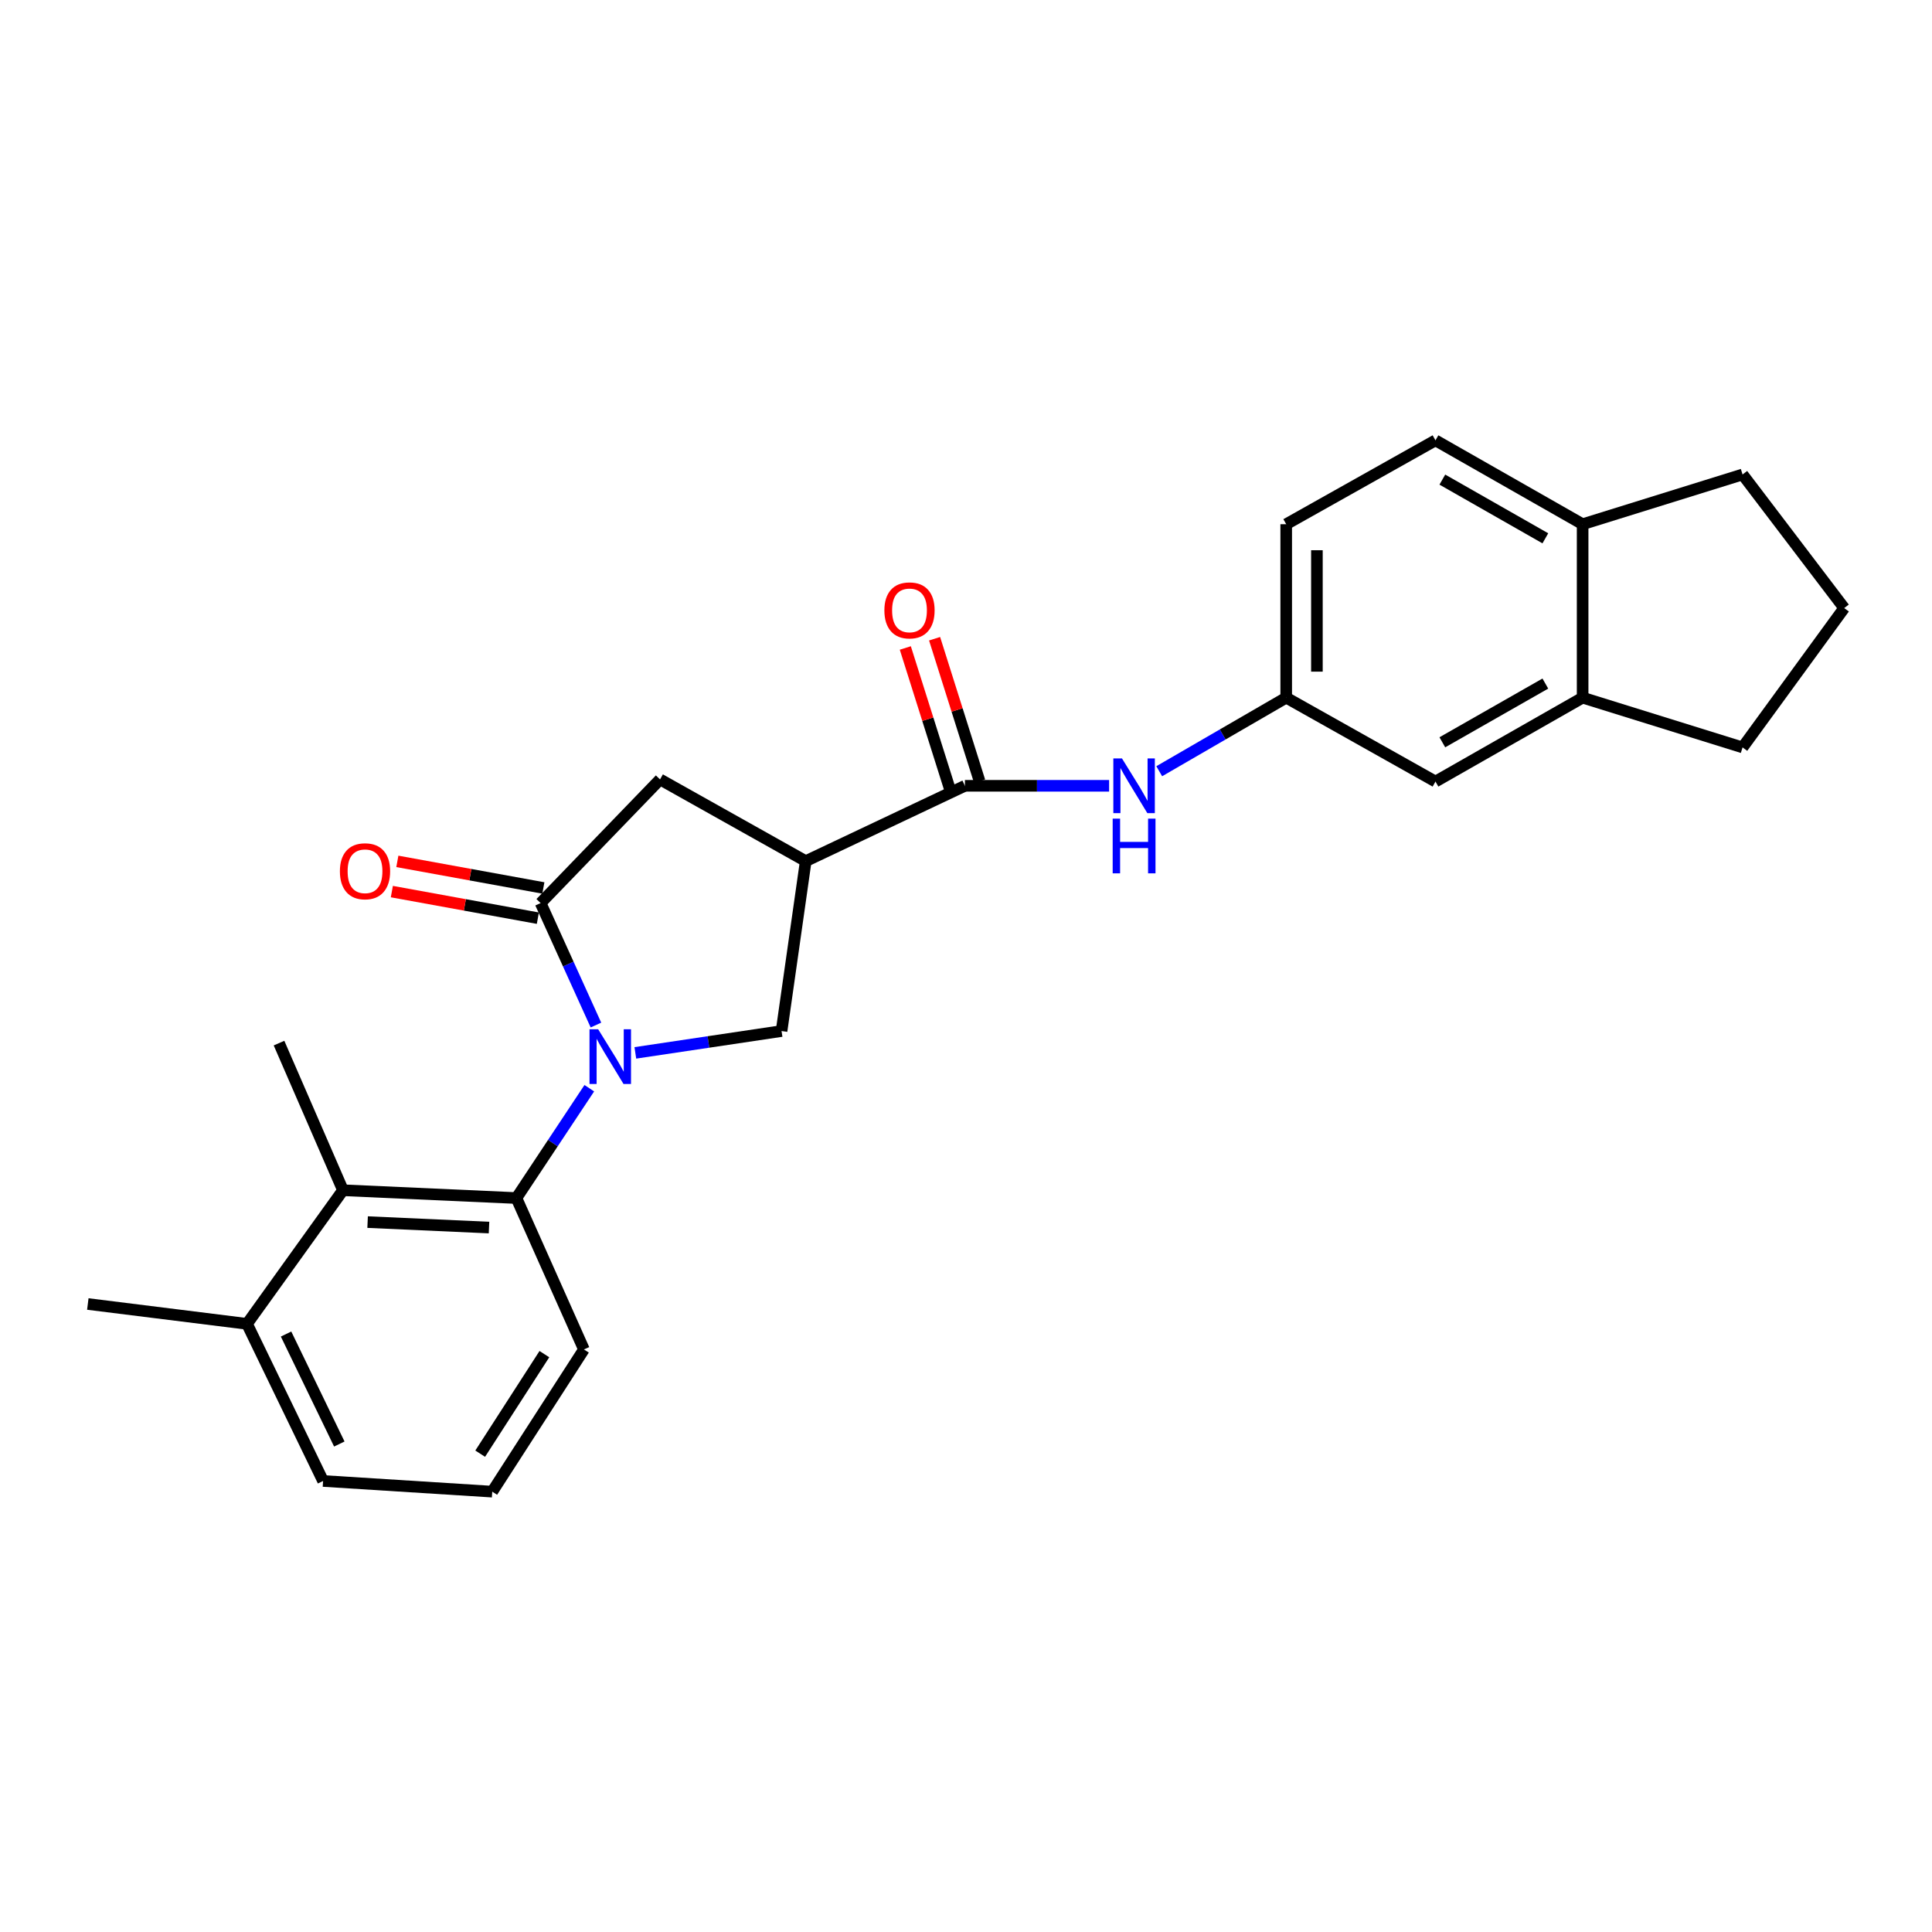 <?xml version='1.0' encoding='iso-8859-1'?>
<svg version='1.1' baseProfile='full'
              xmlns='http://www.w3.org/2000/svg'
                      xmlns:rdkit='http://www.rdkit.org/xml'
                      xmlns:xlink='http://www.w3.org/1999/xlink'
                  xml:space='preserve'
width='1000px' height='1000px' viewBox='0 0 1000 1000'>
<!-- END OF HEADER -->
<rect style='opacity:1.0;fill:#FFFFFF;stroke:none' width='1000' height='1000' x='0' y='0'> </rect>
<path class='bond-0' d='M 308.457,530.563 L 294.137,498.995' style='fill:none;fill-rule:evenodd;stroke:#0000FF;stroke-width:6px;stroke-linecap:butt;stroke-linejoin:miter;stroke-opacity:1' />
<path class='bond-0' d='M 294.137,498.995 L 279.818,467.427' style='fill:none;fill-rule:evenodd;stroke:#000000;stroke-width:6px;stroke-linecap:butt;stroke-linejoin:miter;stroke-opacity:1' />
<path class='bond-2' d='M 305.018,563.261 L 286.157,591.687' style='fill:none;fill-rule:evenodd;stroke:#0000FF;stroke-width:6px;stroke-linecap:butt;stroke-linejoin:miter;stroke-opacity:1' />
<path class='bond-2' d='M 286.157,591.687 L 267.297,620.113' style='fill:none;fill-rule:evenodd;stroke:#000000;stroke-width:6px;stroke-linecap:butt;stroke-linejoin:miter;stroke-opacity:1' />
<path class='bond-3' d='M 328.851,544.966 L 366.691,539.317' style='fill:none;fill-rule:evenodd;stroke:#0000FF;stroke-width:6px;stroke-linecap:butt;stroke-linejoin:miter;stroke-opacity:1' />
<path class='bond-3' d='M 366.691,539.317 L 404.531,533.668' style='fill:none;fill-rule:evenodd;stroke:#000000;stroke-width:6px;stroke-linecap:butt;stroke-linejoin:miter;stroke-opacity:1' />
<path class='bond-5' d='M 279.818,467.427 L 341.636,403.427' style='fill:none;fill-rule:evenodd;stroke:#000000;stroke-width:6px;stroke-linecap:butt;stroke-linejoin:miter;stroke-opacity:1' />
<path class='bond-9' d='M 281.241,459.608 L 243.453,452.728' style='fill:none;fill-rule:evenodd;stroke:#000000;stroke-width:6px;stroke-linecap:butt;stroke-linejoin:miter;stroke-opacity:1' />
<path class='bond-9' d='M 243.453,452.728 L 205.665,445.848' style='fill:none;fill-rule:evenodd;stroke:#FF0000;stroke-width:6px;stroke-linecap:butt;stroke-linejoin:miter;stroke-opacity:1' />
<path class='bond-9' d='M 278.394,475.245 L 240.606,468.365' style='fill:none;fill-rule:evenodd;stroke:#000000;stroke-width:6px;stroke-linecap:butt;stroke-linejoin:miter;stroke-opacity:1' />
<path class='bond-9' d='M 240.606,468.365 L 202.818,461.485' style='fill:none;fill-rule:evenodd;stroke:#FF0000;stroke-width:6px;stroke-linecap:butt;stroke-linejoin:miter;stroke-opacity:1' />
<path class='bond-1' d='M 417.043,445.723 L 404.531,533.668' style='fill:none;fill-rule:evenodd;stroke:#000000;stroke-width:6px;stroke-linecap:butt;stroke-linejoin:miter;stroke-opacity:1' />
<path class='bond-4' d='M 417.043,445.723 L 499.444,406.73' style='fill:none;fill-rule:evenodd;stroke:#000000;stroke-width:6px;stroke-linecap:butt;stroke-linejoin:miter;stroke-opacity:1' />
<path class='bond-25' d='M 417.043,445.723 L 341.636,403.427' style='fill:none;fill-rule:evenodd;stroke:#000000;stroke-width:6px;stroke-linecap:butt;stroke-linejoin:miter;stroke-opacity:1' />
<path class='bond-6' d='M 267.297,620.113 L 177.523,616.069' style='fill:none;fill-rule:evenodd;stroke:#000000;stroke-width:6px;stroke-linecap:butt;stroke-linejoin:miter;stroke-opacity:1' />
<path class='bond-6' d='M 253.116,635.384 L 190.274,632.553' style='fill:none;fill-rule:evenodd;stroke:#000000;stroke-width:6px;stroke-linecap:butt;stroke-linejoin:miter;stroke-opacity:1' />
<path class='bond-17' d='M 267.297,620.113 L 302.246,698.47' style='fill:none;fill-rule:evenodd;stroke:#000000;stroke-width:6px;stroke-linecap:butt;stroke-linejoin:miter;stroke-opacity:1' />
<path class='bond-7' d='M 499.444,406.73 L 536.758,406.73' style='fill:none;fill-rule:evenodd;stroke:#000000;stroke-width:6px;stroke-linecap:butt;stroke-linejoin:miter;stroke-opacity:1' />
<path class='bond-7' d='M 536.758,406.73 L 574.072,406.73' style='fill:none;fill-rule:evenodd;stroke:#0000FF;stroke-width:6px;stroke-linecap:butt;stroke-linejoin:miter;stroke-opacity:1' />
<path class='bond-11' d='M 507.022,404.337 L 495.384,367.47' style='fill:none;fill-rule:evenodd;stroke:#000000;stroke-width:6px;stroke-linecap:butt;stroke-linejoin:miter;stroke-opacity:1' />
<path class='bond-11' d='M 495.384,367.47 L 483.745,330.603' style='fill:none;fill-rule:evenodd;stroke:#FF0000;stroke-width:6px;stroke-linecap:butt;stroke-linejoin:miter;stroke-opacity:1' />
<path class='bond-11' d='M 491.865,409.122 L 480.227,372.255' style='fill:none;fill-rule:evenodd;stroke:#000000;stroke-width:6px;stroke-linecap:butt;stroke-linejoin:miter;stroke-opacity:1' />
<path class='bond-11' d='M 480.227,372.255 L 468.589,335.387' style='fill:none;fill-rule:evenodd;stroke:#FF0000;stroke-width:6px;stroke-linecap:butt;stroke-linejoin:miter;stroke-opacity:1' />
<path class='bond-14' d='M 177.523,616.069 L 127.855,685.225' style='fill:none;fill-rule:evenodd;stroke:#000000;stroke-width:6px;stroke-linecap:butt;stroke-linejoin:miter;stroke-opacity:1' />
<path class='bond-18' d='M 177.523,616.069 L 144.42,539.911' style='fill:none;fill-rule:evenodd;stroke:#000000;stroke-width:6px;stroke-linecap:butt;stroke-linejoin:miter;stroke-opacity:1' />
<path class='bond-10' d='M 600.016,399.188 L 632.877,380.147' style='fill:none;fill-rule:evenodd;stroke:#0000FF;stroke-width:6px;stroke-linecap:butt;stroke-linejoin:miter;stroke-opacity:1' />
<path class='bond-10' d='M 632.877,380.147 L 665.737,361.106' style='fill:none;fill-rule:evenodd;stroke:#000000;stroke-width:6px;stroke-linecap:butt;stroke-linejoin:miter;stroke-opacity:1' />
<path class='bond-8' d='M 819.165,361.106 L 742.999,404.531' style='fill:none;fill-rule:evenodd;stroke:#000000;stroke-width:6px;stroke-linecap:butt;stroke-linejoin:miter;stroke-opacity:1' />
<path class='bond-8' d='M 799.868,353.812 L 746.552,384.21' style='fill:none;fill-rule:evenodd;stroke:#000000;stroke-width:6px;stroke-linecap:butt;stroke-linejoin:miter;stroke-opacity:1' />
<path class='bond-19' d='M 819.165,361.106 L 901.946,386.863' style='fill:none;fill-rule:evenodd;stroke:#000000;stroke-width:6px;stroke-linecap:butt;stroke-linejoin:miter;stroke-opacity:1' />
<path class='bond-27' d='M 819.165,361.106 L 819.165,271.332' style='fill:none;fill-rule:evenodd;stroke:#000000;stroke-width:6px;stroke-linecap:butt;stroke-linejoin:miter;stroke-opacity:1' />
<path class='bond-12' d='M 665.737,361.106 L 742.999,404.531' style='fill:none;fill-rule:evenodd;stroke:#000000;stroke-width:6px;stroke-linecap:butt;stroke-linejoin:miter;stroke-opacity:1' />
<path class='bond-16' d='M 665.737,361.106 L 665.737,271.332' style='fill:none;fill-rule:evenodd;stroke:#000000;stroke-width:6px;stroke-linecap:butt;stroke-linejoin:miter;stroke-opacity:1' />
<path class='bond-16' d='M 681.631,347.64 L 681.631,284.798' style='fill:none;fill-rule:evenodd;stroke:#000000;stroke-width:6px;stroke-linecap:butt;stroke-linejoin:miter;stroke-opacity:1' />
<path class='bond-13' d='M 819.165,271.332 L 742.999,227.924' style='fill:none;fill-rule:evenodd;stroke:#000000;stroke-width:6px;stroke-linecap:butt;stroke-linejoin:miter;stroke-opacity:1' />
<path class='bond-13' d='M 799.871,278.63 L 746.554,248.244' style='fill:none;fill-rule:evenodd;stroke:#000000;stroke-width:6px;stroke-linecap:butt;stroke-linejoin:miter;stroke-opacity:1' />
<path class='bond-22' d='M 819.165,271.332 L 901.946,245.584' style='fill:none;fill-rule:evenodd;stroke:#000000;stroke-width:6px;stroke-linecap:butt;stroke-linejoin:miter;stroke-opacity:1' />
<path class='bond-24' d='M 127.855,685.225 L 45.455,674.947' style='fill:none;fill-rule:evenodd;stroke:#000000;stroke-width:6px;stroke-linecap:butt;stroke-linejoin:miter;stroke-opacity:1' />
<path class='bond-26' d='M 127.855,685.225 L 167.228,766.548' style='fill:none;fill-rule:evenodd;stroke:#000000;stroke-width:6px;stroke-linecap:butt;stroke-linejoin:miter;stroke-opacity:1' />
<path class='bond-26' d='M 148.066,690.497 L 175.627,747.424' style='fill:none;fill-rule:evenodd;stroke:#000000;stroke-width:6px;stroke-linecap:butt;stroke-linejoin:miter;stroke-opacity:1' />
<path class='bond-15' d='M 742.999,227.924 L 665.737,271.332' style='fill:none;fill-rule:evenodd;stroke:#000000;stroke-width:6px;stroke-linecap:butt;stroke-linejoin:miter;stroke-opacity:1' />
<path class='bond-20' d='M 302.246,698.47 L 254.785,772.076' style='fill:none;fill-rule:evenodd;stroke:#000000;stroke-width:6px;stroke-linecap:butt;stroke-linejoin:miter;stroke-opacity:1' />
<path class='bond-20' d='M 281.769,700.898 L 248.546,752.422' style='fill:none;fill-rule:evenodd;stroke:#000000;stroke-width:6px;stroke-linecap:butt;stroke-linejoin:miter;stroke-opacity:1' />
<path class='bond-21' d='M 901.946,386.863 L 954.545,314.74' style='fill:none;fill-rule:evenodd;stroke:#000000;stroke-width:6px;stroke-linecap:butt;stroke-linejoin:miter;stroke-opacity:1' />
<path class='bond-23' d='M 254.785,772.076 L 167.228,766.548' style='fill:none;fill-rule:evenodd;stroke:#000000;stroke-width:6px;stroke-linecap:butt;stroke-linejoin:miter;stroke-opacity:1' />
<path class='bond-28' d='M 954.545,314.74 L 901.946,245.584' style='fill:none;fill-rule:evenodd;stroke:#000000;stroke-width:6px;stroke-linecap:butt;stroke-linejoin:miter;stroke-opacity:1' />
<path  class='atom-0' d='M 309.61 532.744
L 318.89 547.744
Q 319.81 549.224, 321.29 551.904
Q 322.77 554.584, 322.85 554.744
L 322.85 532.744
L 326.61 532.744
L 326.61 561.064
L 322.73 561.064
L 312.77 544.664
Q 311.61 542.744, 310.37 540.544
Q 309.17 538.344, 308.81 537.664
L 308.81 561.064
L 305.13 561.064
L 305.13 532.744
L 309.61 532.744
' fill='#0000FF'/>
<path  class='atom-8' d='M 580.741 392.57
L 590.021 407.57
Q 590.941 409.05, 592.421 411.73
Q 593.901 414.41, 593.981 414.57
L 593.981 392.57
L 597.741 392.57
L 597.741 420.89
L 593.861 420.89
L 583.901 404.49
Q 582.741 402.57, 581.501 400.37
Q 580.301 398.17, 579.941 397.49
L 579.941 420.89
L 576.261 420.89
L 576.261 392.57
L 580.741 392.57
' fill='#0000FF'/>
<path  class='atom-8' d='M 575.921 423.722
L 579.761 423.722
L 579.761 435.762
L 594.241 435.762
L 594.241 423.722
L 598.081 423.722
L 598.081 452.042
L 594.241 452.042
L 594.241 438.962
L 579.761 438.962
L 579.761 452.042
L 575.921 452.042
L 575.921 423.722
' fill='#0000FF'/>
<path  class='atom-10' d='M 175.932 450.959
Q 175.932 444.159, 179.292 440.359
Q 182.652 436.559, 188.932 436.559
Q 195.212 436.559, 198.572 440.359
Q 201.932 444.159, 201.932 450.959
Q 201.932 457.839, 198.532 461.759
Q 195.132 465.639, 188.932 465.639
Q 182.692 465.639, 179.292 461.759
Q 175.932 457.879, 175.932 450.959
M 188.932 462.439
Q 193.252 462.439, 195.572 459.559
Q 197.932 456.639, 197.932 450.959
Q 197.932 445.399, 195.572 442.599
Q 193.252 439.759, 188.932 439.759
Q 184.612 439.759, 182.252 442.559
Q 179.932 445.359, 179.932 450.959
Q 179.932 456.679, 182.252 459.559
Q 184.612 462.439, 188.932 462.439
' fill='#FF0000'/>
<path  class='atom-12' d='M 457.755 315.932
Q 457.755 309.132, 461.115 305.332
Q 464.475 301.532, 470.755 301.532
Q 477.035 301.532, 480.395 305.332
Q 483.755 309.132, 483.755 315.932
Q 483.755 322.812, 480.355 326.732
Q 476.955 330.612, 470.755 330.612
Q 464.515 330.612, 461.115 326.732
Q 457.755 322.852, 457.755 315.932
M 470.755 327.412
Q 475.075 327.412, 477.395 324.532
Q 479.755 321.612, 479.755 315.932
Q 479.755 310.372, 477.395 307.572
Q 475.075 304.732, 470.755 304.732
Q 466.435 304.732, 464.075 307.532
Q 461.755 310.332, 461.755 315.932
Q 461.755 321.652, 464.075 324.532
Q 466.435 327.412, 470.755 327.412
' fill='#FF0000'/>
</svg>
